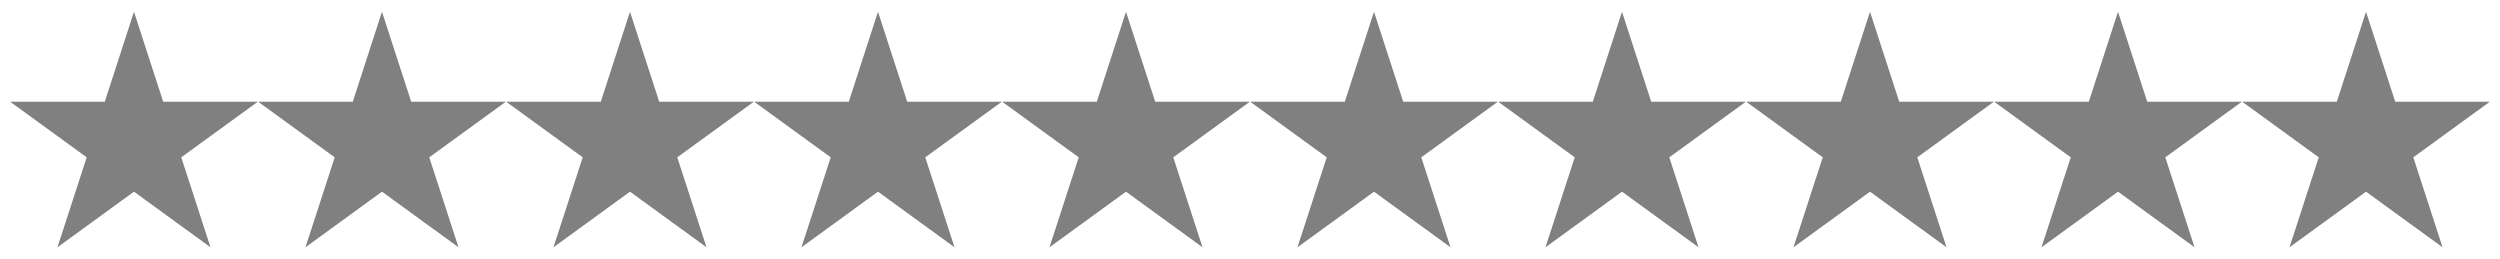 <?xml version="1.0" encoding="UTF-8" standalone="no"?>
<!-- Created with Inkscape (http://www.inkscape.org/) -->
<svg
   xmlns:svg="http://www.w3.org/2000/svg"
   xmlns="http://www.w3.org/2000/svg"
   xmlns:xlink="http://www.w3.org/1999/xlink"
   version="1.0"
   width="1061.53"
   height="110"
   id="svg2">
  <defs
     id="defs4" />
  <use
     transform="translate(-421.223,0)"
     id="use5129"
     x="0"
     y="0"
     width="535"
     height="110"
     xlink:href="#use4650" />
  <use
     transform="translate(-315.918,0)"
     id="use5028"
     x="0"
     y="0"
     width="535"
     height="110"
     xlink:href="#use4650" />
  <use
     transform="translate(-210.612,0)"
     id="use4938"
     x="0"
     y="0"
     width="535"
     height="110"
     xlink:href="#use4650" />
  <use
     transform="translate(-105.306,0)"
     id="use4815"
     x="0"
     y="0"
     width="535"
     height="110"
     xlink:href="#use4650" />
  <path
     d="M 478.112,5 L 490.521,43.199 L 530.685,43.197 L 498.19,66.803 L 510.604,105 L 478.112,81.39 L 445.62,105 L 458.033,66.803 L 425.539,43.197 L 465.703,43.199 L 478.112,5 z "
     style="fill:gray;fill-opacity:1;fill-rule:evenodd;stroke:none;stroke-width:10;stroke-linecap:round;stroke-linejoin:round;stroke-miterlimit:4;stroke-dasharray:none;stroke-opacity:1"
     id="use4650" />
  <use
     transform="translate(105.306,-3.5e-5)"
     id="use1873"
     x="0"
     y="0"
     width="535"
     height="110"
     xlink:href="#use4650" />
  <use
     transform="translate(210.612,-3.5e-5)"
     id="use1875"
     x="0"
     y="0"
     width="535"
     height="110"
     xlink:href="#use4650" />
  <use
     transform="translate(315.918,-3.5e-5)"
     id="use1877"
     x="0"
     y="0"
     width="535"
     height="110"
     xlink:href="#use4650" />
  <use
     transform="translate(421.224,-3.5e-5)"
     id="use1879"
     x="0"
     y="0"
     width="535"
     height="110"
     xlink:href="#use4650" />
  <path
     d="M 1004.641,5 L 1017.051,43.199 L 1057.215,43.197 L 1024.72,66.803 L 1037.133,105 L 1004.641,81.39 L 972.15,105 L 984.563,66.803 L 952.068,43.197 L 992.232,43.199 L 1004.641,5 z "
     style="fill:gray;fill-opacity:1;fill-rule:evenodd;stroke:none;stroke-width:10;stroke-linecap:round;stroke-linejoin:round;stroke-miterlimit:4;stroke-dasharray:none;stroke-opacity:1"
     id="path1881" />
</svg>
